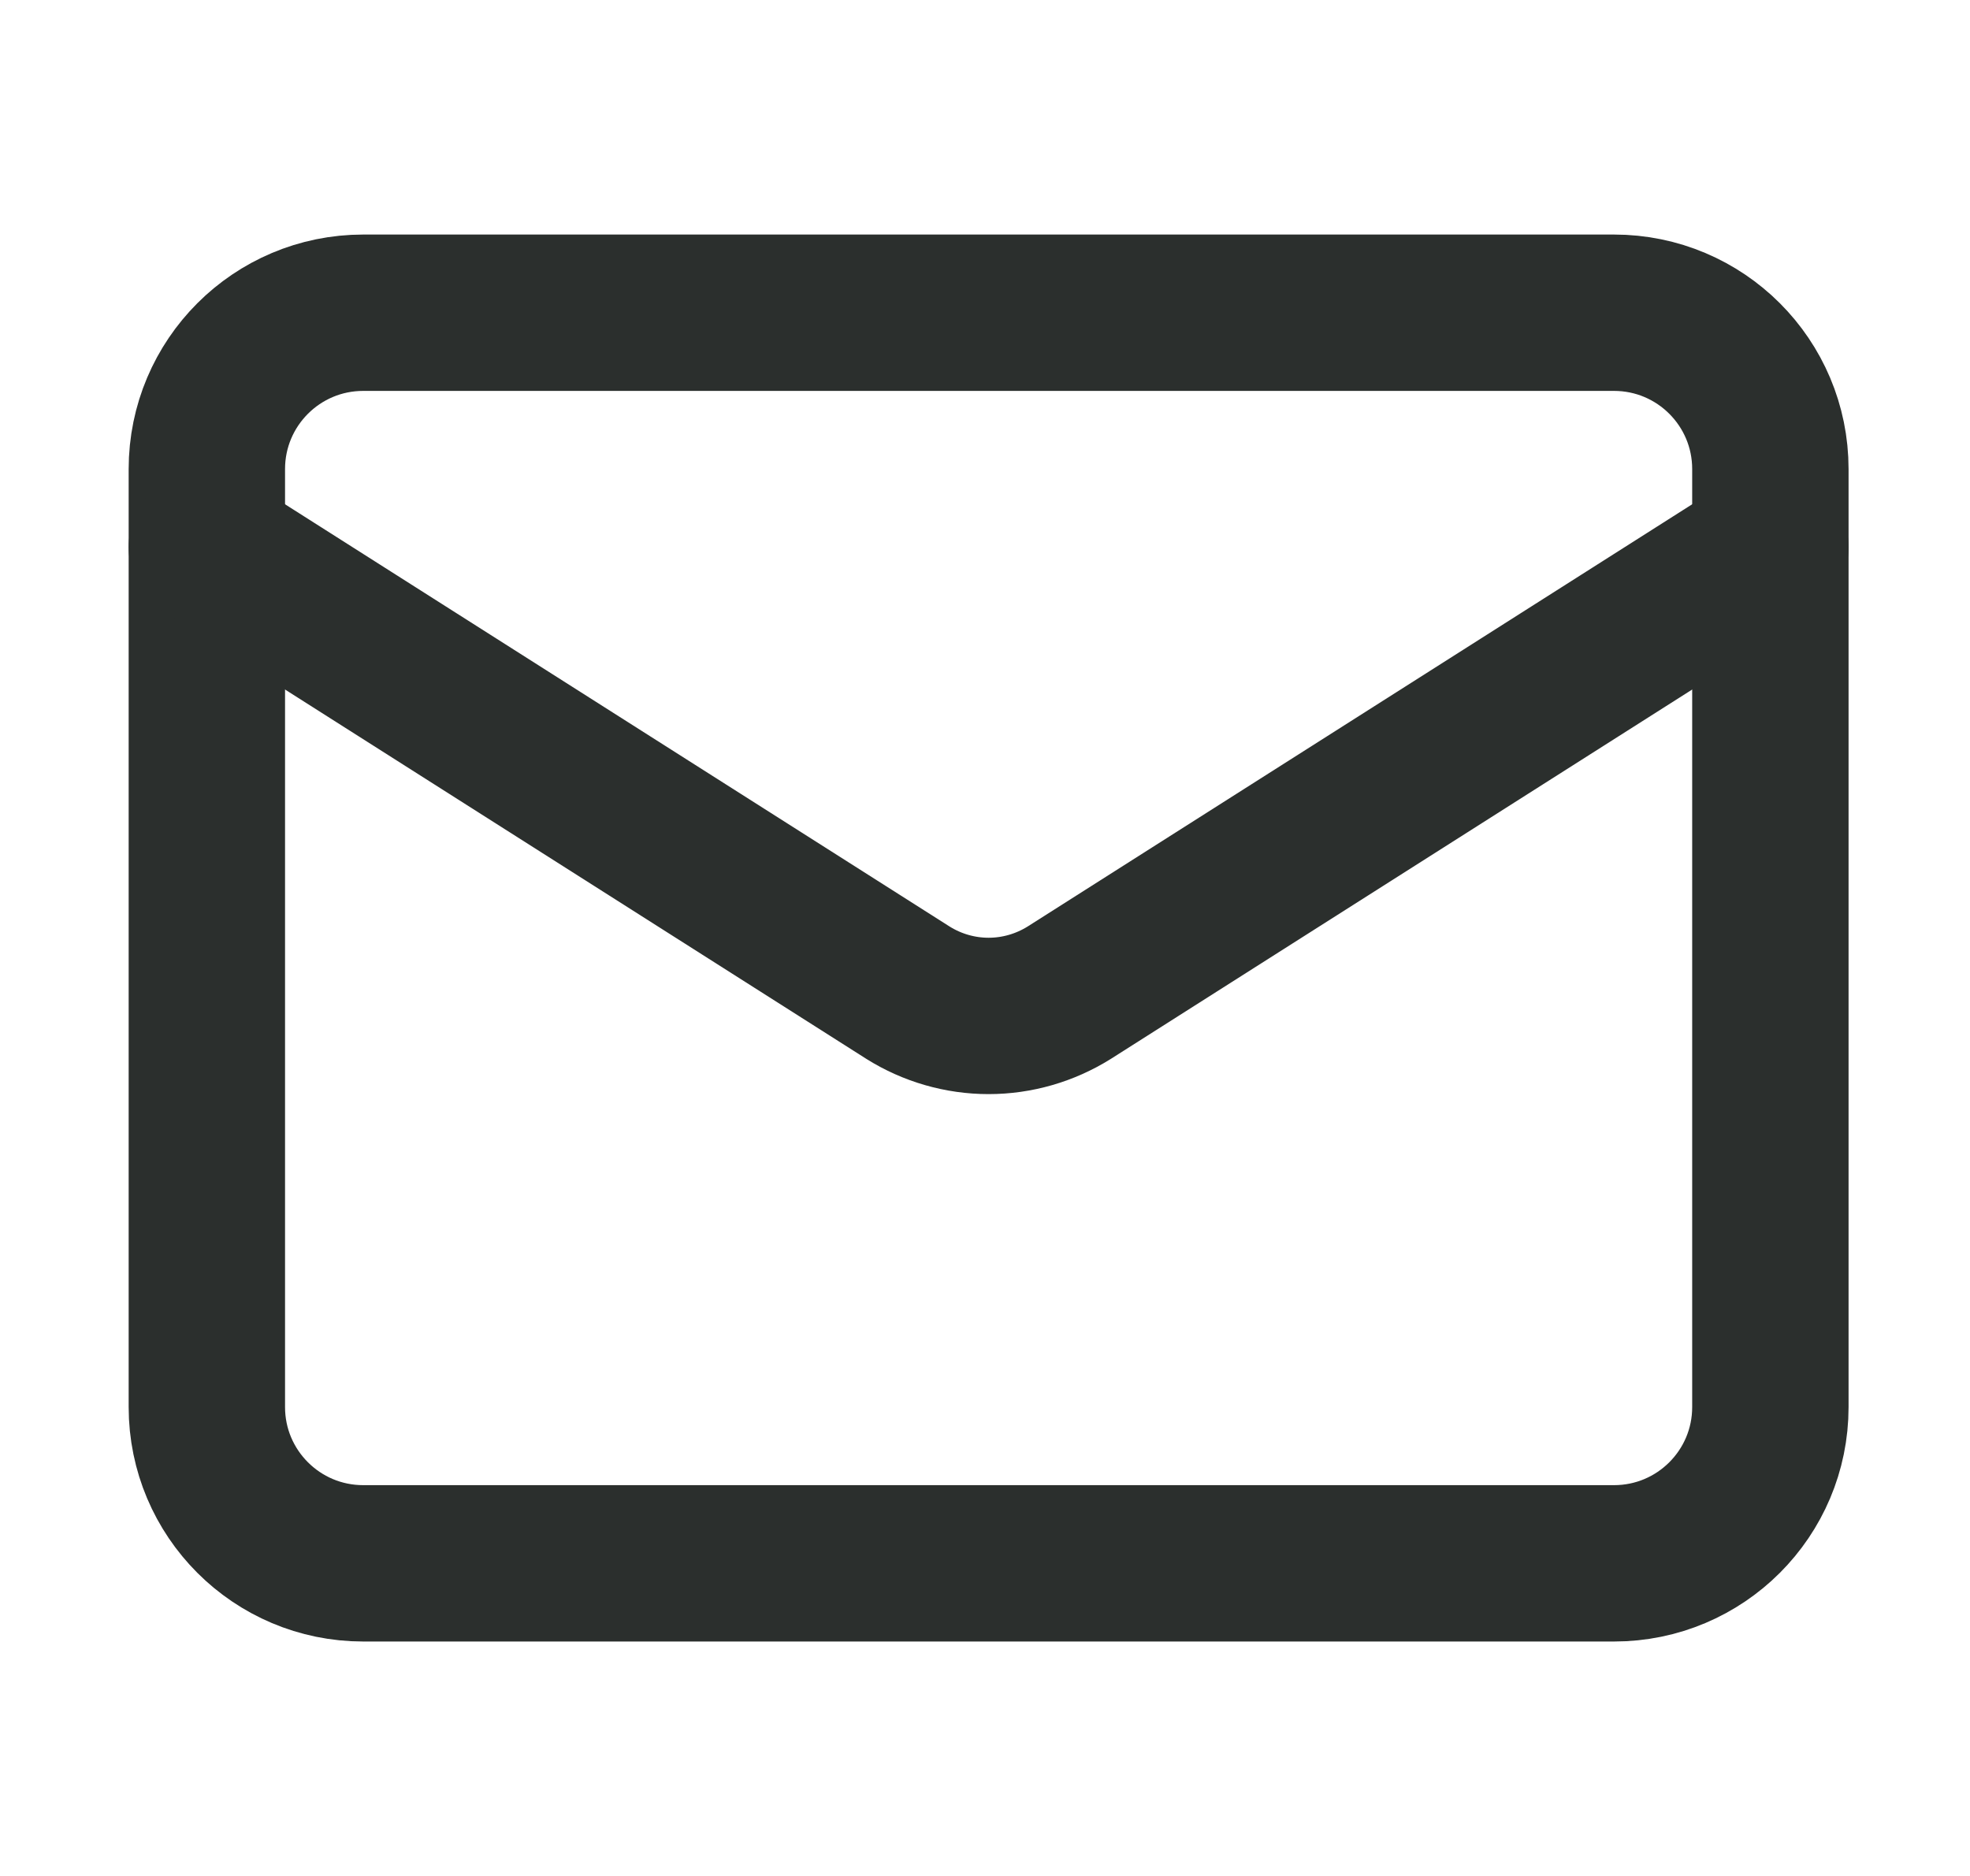 <svg width="21" height="20" viewBox="0 0 21 20" fill="none" xmlns="http://www.w3.org/2000/svg">
<path d="M17.205 3.334H3.872C2.951 3.334 2.205 4.08 2.205 5.001V15.001C2.205 15.921 2.951 16.667 3.872 16.667H17.205C18.126 16.667 18.872 15.921 18.872 15.001V5.001C18.872 4.08 18.126 3.334 17.205 3.334Z" stroke="#2B2F2D" stroke-width="1.667" stroke-linecap="round" stroke-linejoin="round"/>
<path d="M18.872 5.834L11.397 10.584C11.139 10.745 10.842 10.831 10.538 10.831C10.235 10.831 9.937 10.745 9.68 10.584L2.205 5.834" stroke="#2B2F2D" stroke-width="1.667" stroke-linecap="round" stroke-linejoin="round"/>
</svg>
